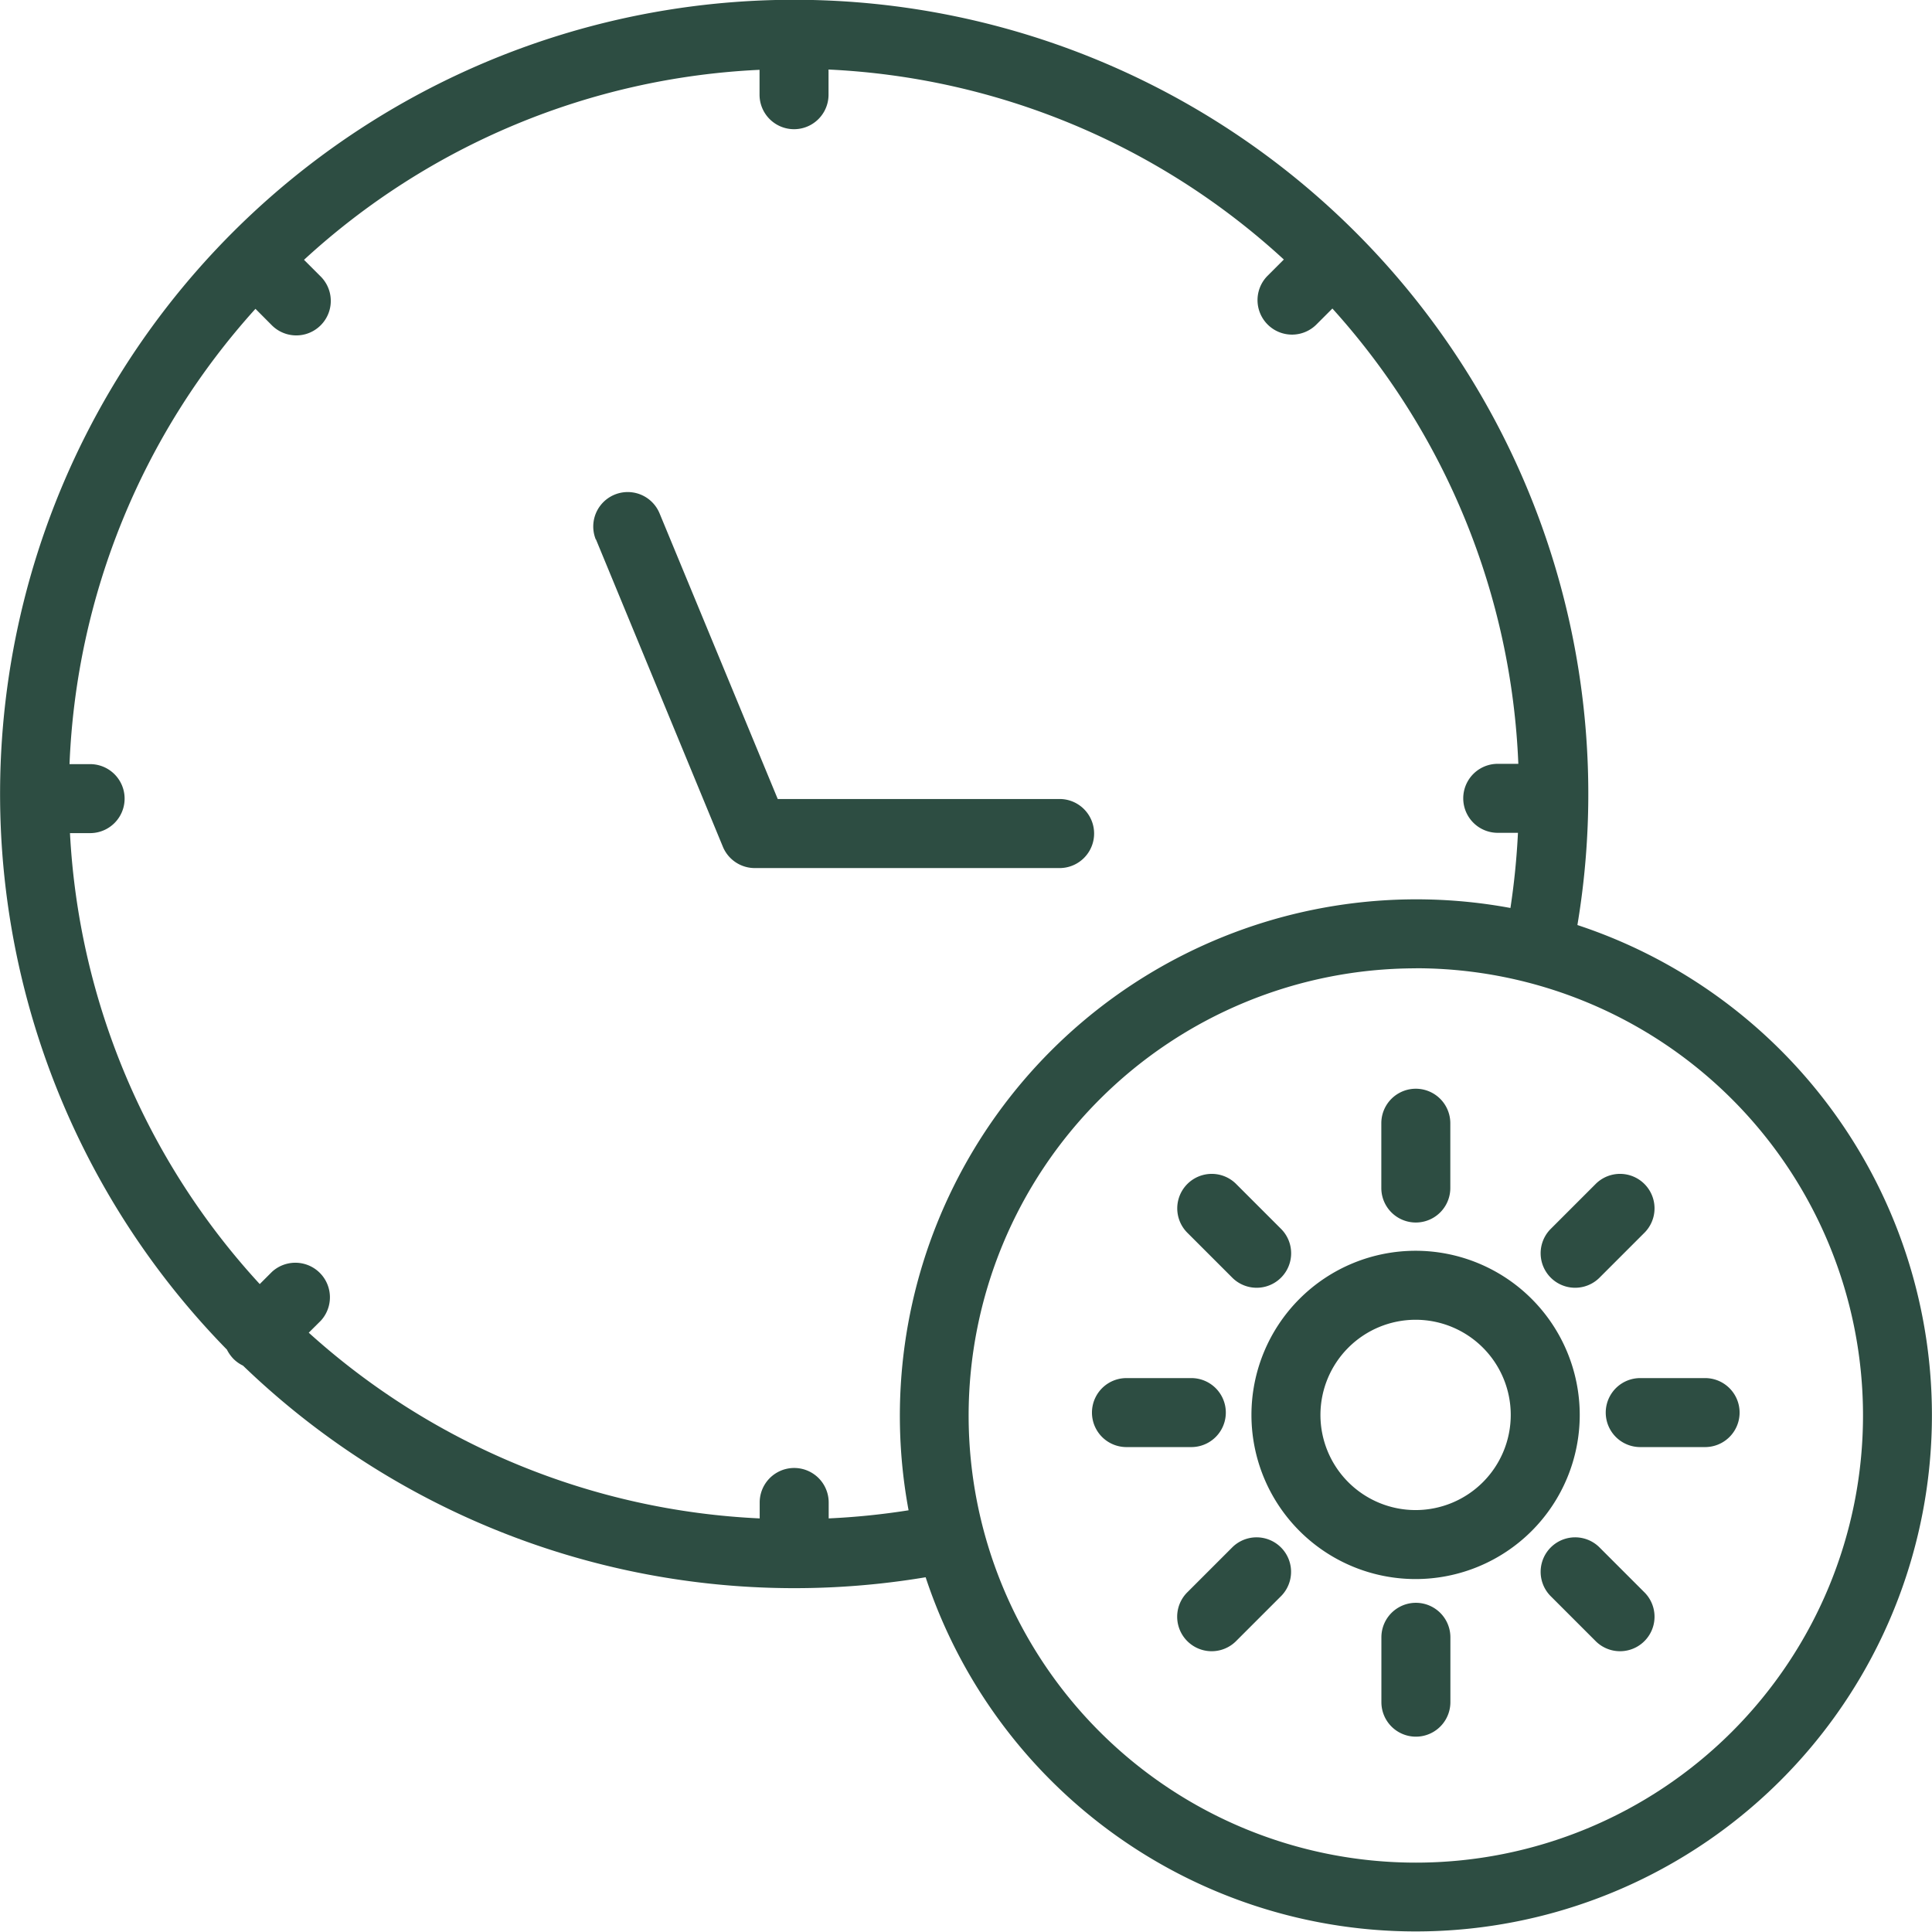 <svg viewBox="0 0 25.706 25.701" height="25.701" width="25.706" xmlns="http://www.w3.org/2000/svg" id="noun-morning-5873320">
  <path fill-rule="evenodd" fill="#2d4d42" transform="translate(-464.508 -431.159)" d="M472.437,438.335l1.689,4.09a.46.46,0,0,0,.424.284h4.056a.459.459,0,0,0,0-.919h-3.75l-1.572-3.8a.458.458,0,1,0-.848.349Z" data-name="Path 83" id="Path_83"></path>
  <path fill-rule="evenodd" fill="#2d4d42" transform="translate(-681.165 -680.908)" d="M700,697.55a2.184,2.184,0,1,0,2.184,2.184A2.185,2.185,0,0,0,700,697.55Zm0,.918a1.266,1.266,0,1,1-1.266,1.266A1.267,1.267,0,0,1,700,698.468Z" data-name="Path 84" id="Path_84"></path>
  <path fill-rule="evenodd" fill="#2d4d42" transform="translate(-723.821 -627.589)" d="M742.2,642.534v.862a.459.459,0,1,0,.918,0v-.862a.459.459,0,0,0-.918,0Z" data-name="Path 85" id="Path_85"></path>
  <path fill-rule="evenodd" fill="#2d4d42" transform="translate(-776.073 -655.477)" d="M797.31,671.224l-.61.61a.459.459,0,0,0,.649.649l.61-.61a.459.459,0,0,0-.649-.649Z" data-name="Path 86" id="Path_86"></path>
  <path fill-rule="evenodd" fill="#2d4d42" transform="translate(-797.713 -722.814)" d="M820.4,741.15h-.863a.459.459,0,1,0,0,.918h.863a.459.459,0,0,0,0-.918Z" data-name="Path 87" id="Path_87"></path>
  <path fill-rule="evenodd" fill="#2d4d42" transform="translate(-776.081 -775.06)" d="M797.967,796.253l-.61-.61a.459.459,0,0,0-.649.649l.61.61a.459.459,0,0,0,.649-.649Z" data-name="Path 88" id="Path_88"></path>
  <path fill-rule="evenodd" fill="#2d4d42" transform="translate(-723.826 -796.715)" d="M743.124,819.361V818.5a.459.459,0,1,0-.918,0v.863a.459.459,0,0,0,.918,0Z" data-name="Path 89" id="Path_89"></path>
  <path fill-rule="evenodd" fill="#2d4d42" transform="translate(-656.484 -775.065)" d="M672.924,796.907l.61-.61a.459.459,0,0,0-.649-.649l-.61.61a.459.459,0,0,0,.649.649Z" data-name="Path 90" id="Path_90"></path>
  <path fill-rule="evenodd" fill="#2d4d42" transform="translate(-628.596 -722.814)" d="M643.584,742.068h.863a.459.459,0,0,0,0-.918h-.863a.459.459,0,1,0,0,.918Z" data-name="Path 91" id="Path_91"></path>
  <path fill-rule="evenodd" fill="#2d4d42" transform="translate(-656.493 -655.482)" d="M672.285,671.878l.61.61a.459.459,0,0,0,.649-.649l-.61-.61a.459.459,0,0,0-.649.649Z" data-name="Path 92" id="Path_92"></path>
  <path fill-rule="evenodd" fill="#2d4d42" transform="translate(-269.315 -269.376)" d="M272.336,287.337a.5.5,0,0,0,.087.121.461.461,0,0,0,.125.088,10.571,10.571,0,0,0,9.083,2.816,6.868,6.868,0,1,0,8.672-8.678,10.566,10.566,0,1,0-17.966,5.652Zm15.817-5.078a5.95,5.95,0,1,1-5.95,5.95A5.953,5.953,0,0,1,288.153,282.26Zm-7.814-11.954v.331a.459.459,0,1,1-.918,0v-.331a9.607,9.607,0,0,0-6.061,2.528l.222.222a.459.459,0,1,1-.65.649l-.218-.219a9.607,9.607,0,0,0-2.474,6.058h.274a.459.459,0,1,1,0,.918h-.268a9.6,9.6,0,0,0,2.525,6l.162-.162a.46.46,0,0,1,.65.65l-.16.159a9.606,9.606,0,0,0,6,2.471v-.212a.459.459,0,1,1,.918,0v.212a9.642,9.642,0,0,0,1.063-.108,6.872,6.872,0,0,1,8.008-8.014,9.84,9.84,0,0,0,.1-1h-.269a.459.459,0,1,1,0-.918h.274a9.609,9.609,0,0,0-2.474-6.058l-.219.219a.459.459,0,0,1-.649-.649l.222-.222a9.612,9.612,0,0,0-6.061-2.528Z" data-name="Path 93" id="Path_93"></path>
</svg>
